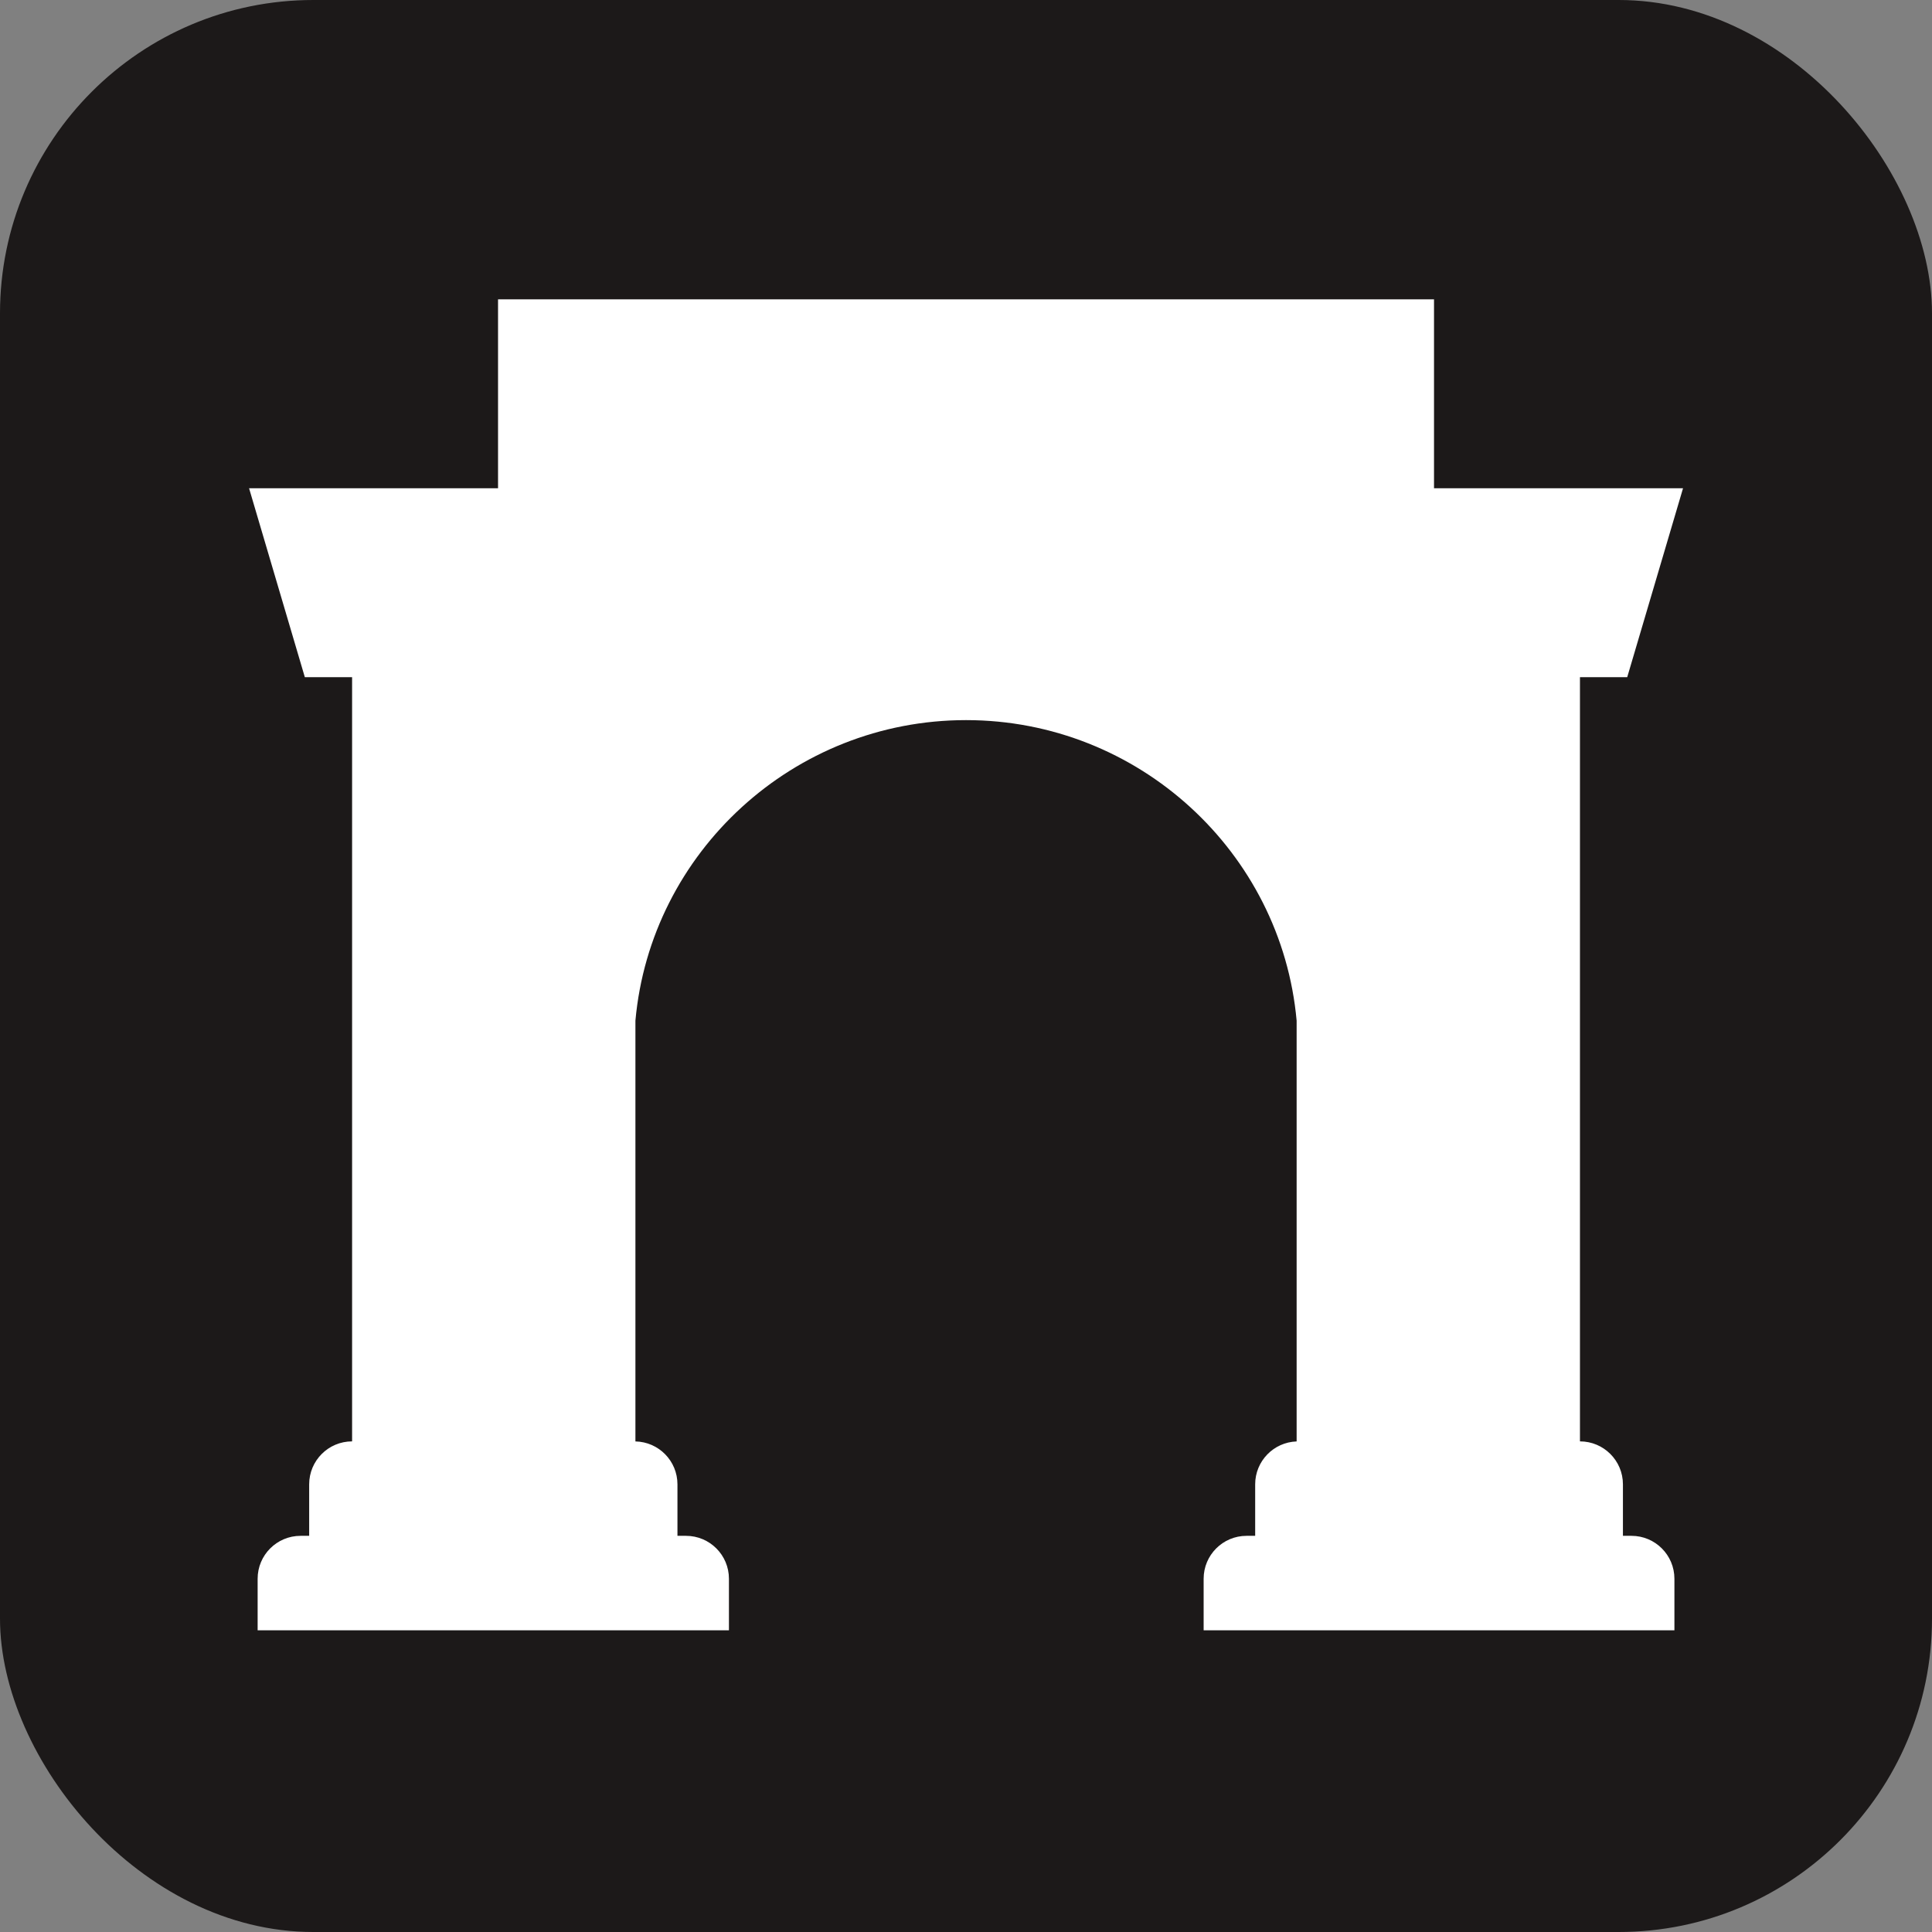 <svg width="37" height="37" viewBox="0 0 37 37" fill="none" xmlns="http://www.w3.org/2000/svg">
<rect x="0" y="0" width="37" height="37" fill="#808080" stroke="none"/>
<rect width="37" height="37" rx="6" fill="#1C1919"/>
<path fill-rule="evenodd" clip-rule="evenodd" d="M13.96 31.222H4.934V30.235C4.934 29.781 5.302 29.413 5.756 29.413H5.921V28.427C5.921 27.972 6.289 27.604 6.743 27.604V12.969H5.838L4.77 9.351H9.538V5.733H27.463V9.351H32.232L31.163 12.969H30.258V27.604C30.712 27.604 31.081 27.972 31.081 28.427V29.413H31.245C31.699 29.413 32.067 29.781 32.067 30.235V31.222H23.051V30.235C23.051 29.781 23.419 29.413 23.873 29.413H24.038V28.427C24.038 27.982 24.391 27.62 24.832 27.605V19.547C24.541 16.32 21.803 13.791 18.501 13.791C15.198 13.791 12.46 16.32 12.169 19.547V27.605C12.615 27.614 12.974 27.978 12.974 28.427V28.92V29.413H13.138C13.592 29.413 13.96 29.781 13.96 30.235V31.222Z" fill="white"/>
</svg>
